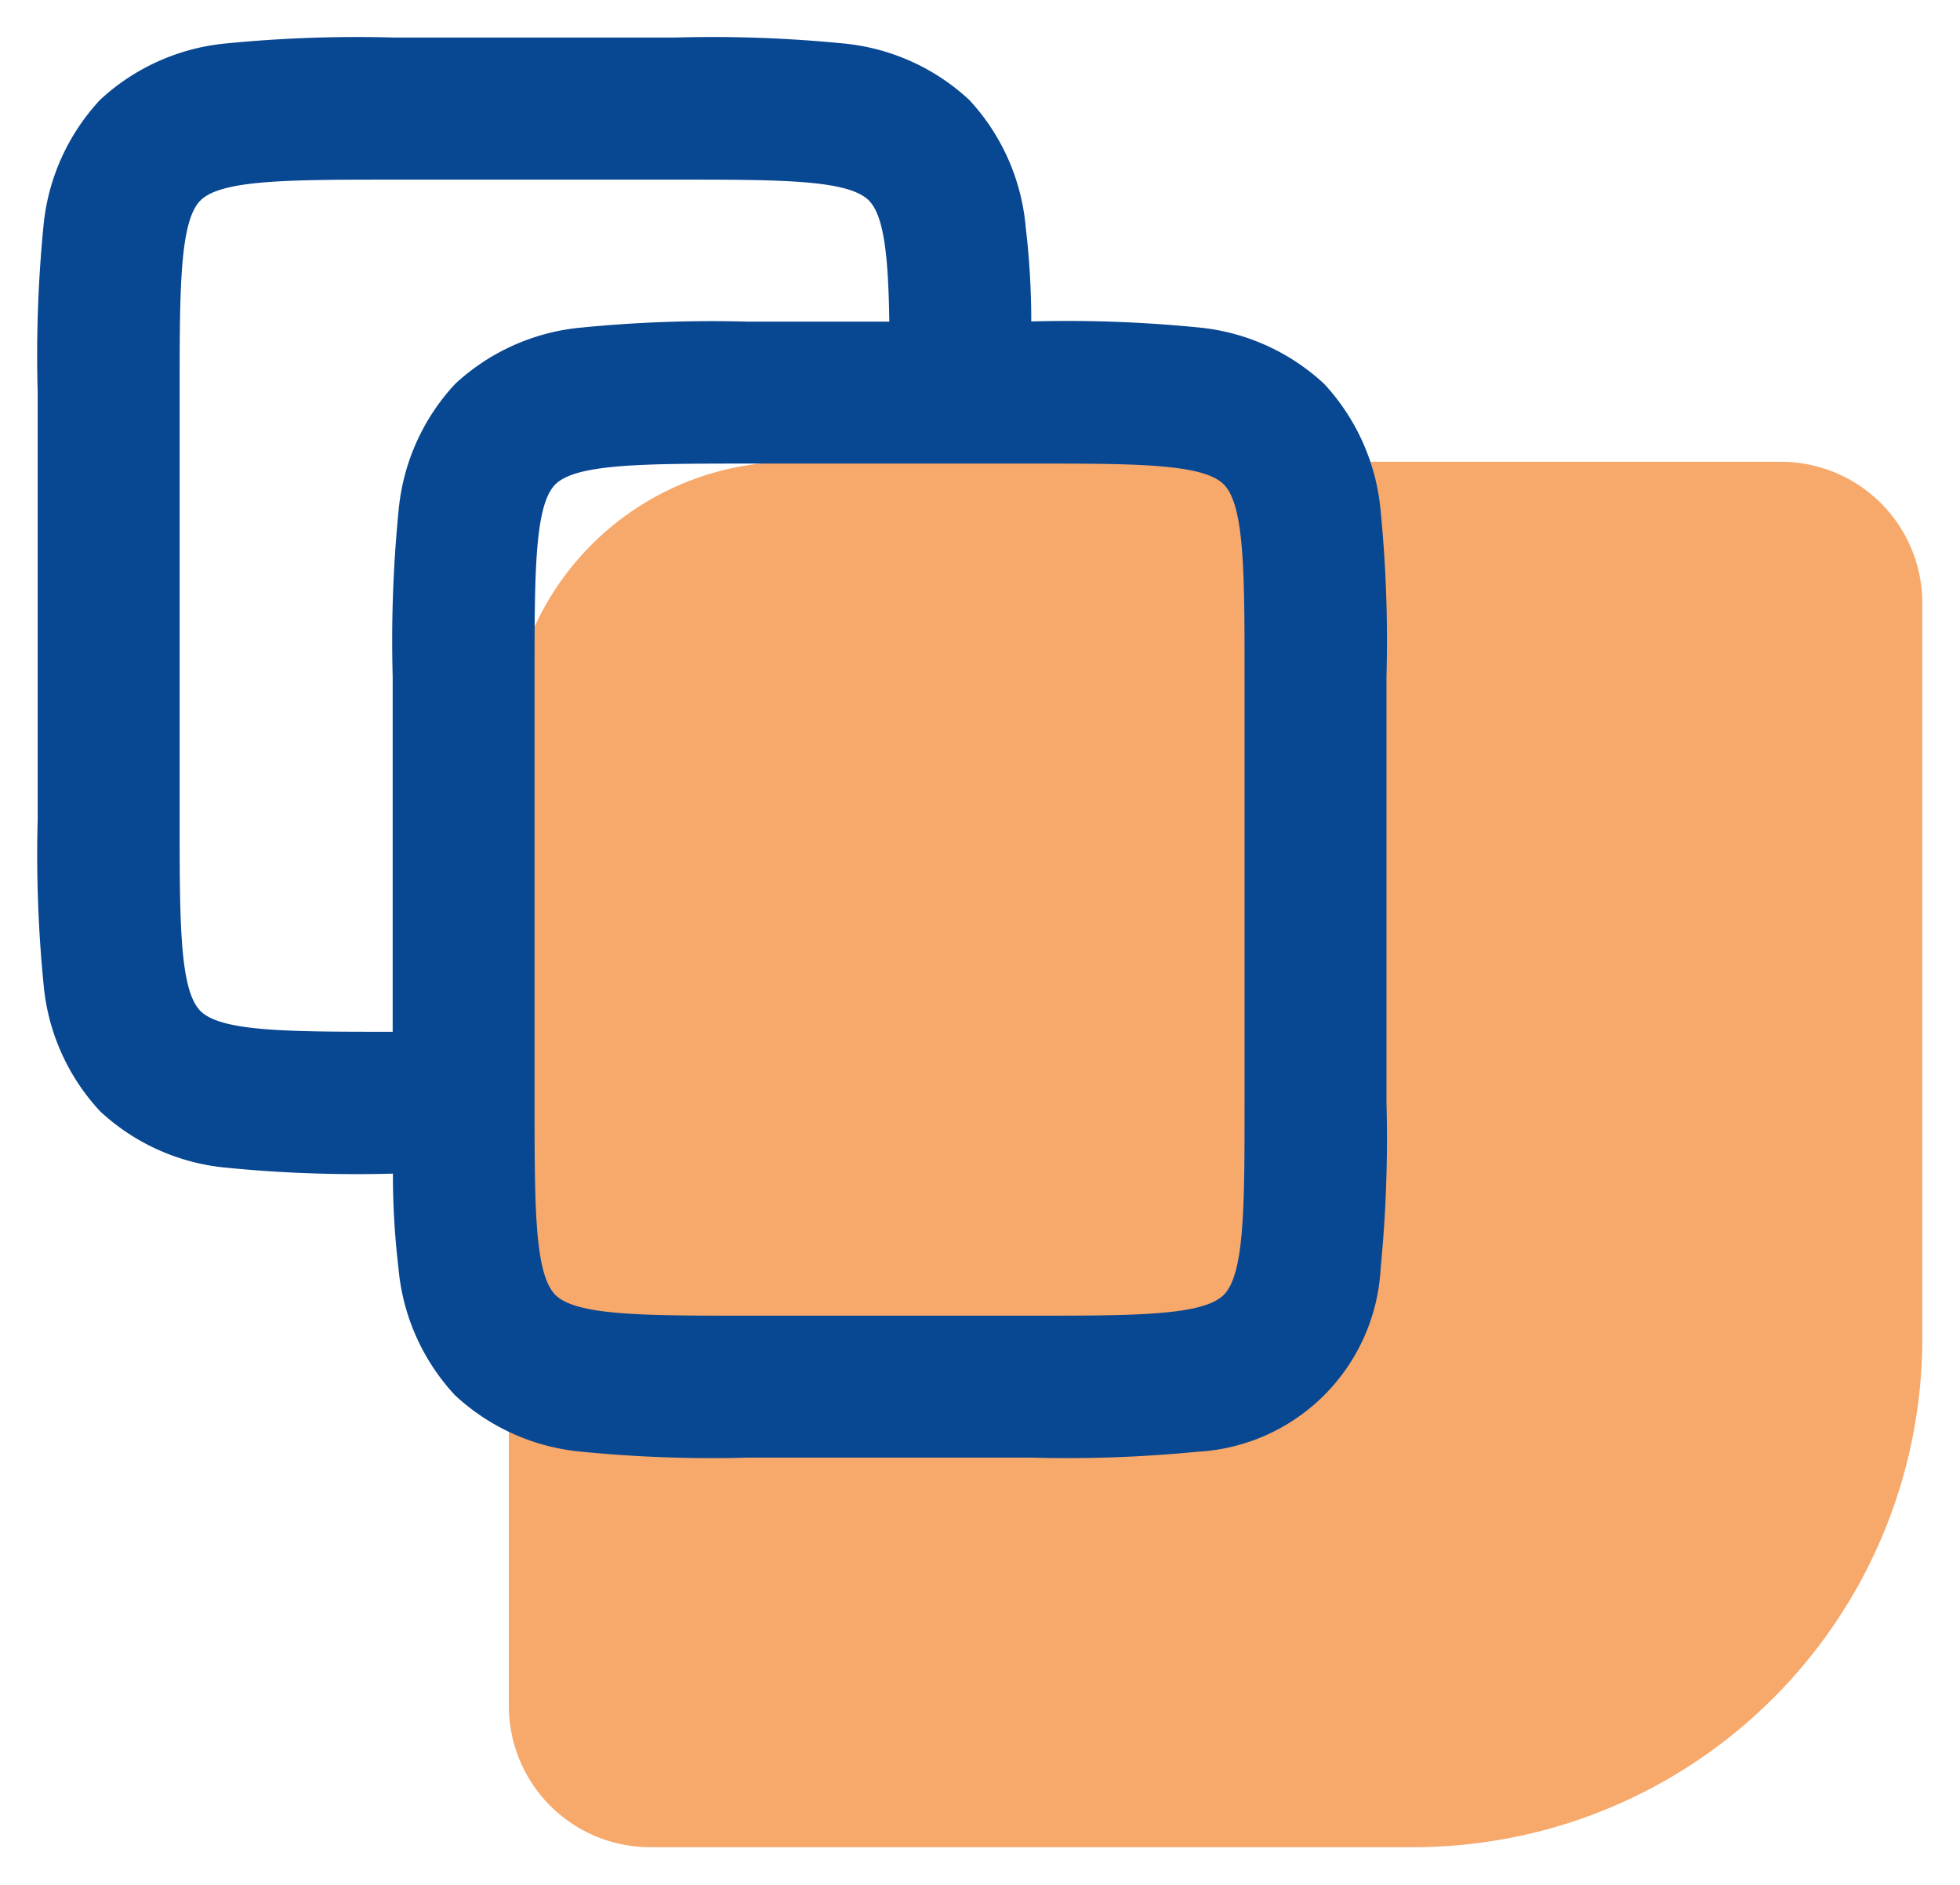 <?xml version="1.0" encoding="UTF-8"?> <svg xmlns="http://www.w3.org/2000/svg" width="52" height="50" viewBox="0 0 52 50"><path d="M57.75,43.5A13.5,13.5,0,0,1,44.25,57H24a3.75,3.75,0,0,1-3.75-3.75V27.75a7.5,7.5,0,0,1,7.5-7.5H54A3.75,3.75,0,0,1,57.75,24Z" transform="translate(-6.75 -8)" fill="#f7a86b"></path><path d="M24.583,41.117a35.056,35.056,0,0,1-4.384-.155,5.682,5.682,0,0,1-3.378-1.5,5.682,5.682,0,0,1-1.5-3.378,21.168,21.168,0,0,1-.147-2.5h-.007a35.056,35.056,0,0,1-4.384-.155,5.682,5.682,0,0,1-3.378-1.5,5.682,5.682,0,0,1-1.5-3.378,35.056,35.056,0,0,1-.155-4.384v-11.3A35.071,35.071,0,0,1,5.9,8.483,5.686,5.686,0,0,1,7.405,5.1a5.693,5.693,0,0,1,3.378-1.5,35.283,35.283,0,0,1,4.385-.154H22.7a35.276,35.276,0,0,1,4.385.154,5.693,5.693,0,0,1,3.378,1.5,5.686,5.686,0,0,1,1.5,3.378,21.19,21.19,0,0,1,.147,2.5h.007a35.056,35.056,0,0,1,4.384.155,5.69,5.69,0,0,1,3.379,1.5,5.7,5.7,0,0,1,1.5,3.379,35.26,35.26,0,0,1,.154,4.384V31.7a35.26,35.26,0,0,1-.154,4.384A5.143,5.143,0,0,1,36.5,40.962a35.079,35.079,0,0,1-4.385.155ZM19.484,15.3c-.552.552-.552,2.361-.552,5.1V31.7c0,2.738,0,4.547.552,5.1s2.361.552,5.1.552h7.533c2.739,0,4.547,0,5.1-.552s.552-2.361.552-5.1V20.4c0-2.738,0-4.547-.552-5.1s-2.361-.552-5.1-.552H24.583C21.845,14.75,20.036,14.75,19.484,15.3ZM10.068,7.769c-.552.552-.552,2.36-.552,5.1v11.3c0,2.738,0,4.547.552,5.1s2.36.552,5.1.552V20.4a35.056,35.056,0,0,1,.155-4.384,5.682,5.682,0,0,1,1.5-3.378,5.682,5.682,0,0,1,3.378-1.5,35.079,35.079,0,0,1,4.385-.155h3.758c-.026-1.684-.13-2.8-.543-3.215-.552-.552-2.361-.552-5.1-.552H15.168C12.429,7.217,10.62,7.217,10.068,7.769Z" transform="translate(-4.75 -2.451)" fill="#084791"></path></svg> 